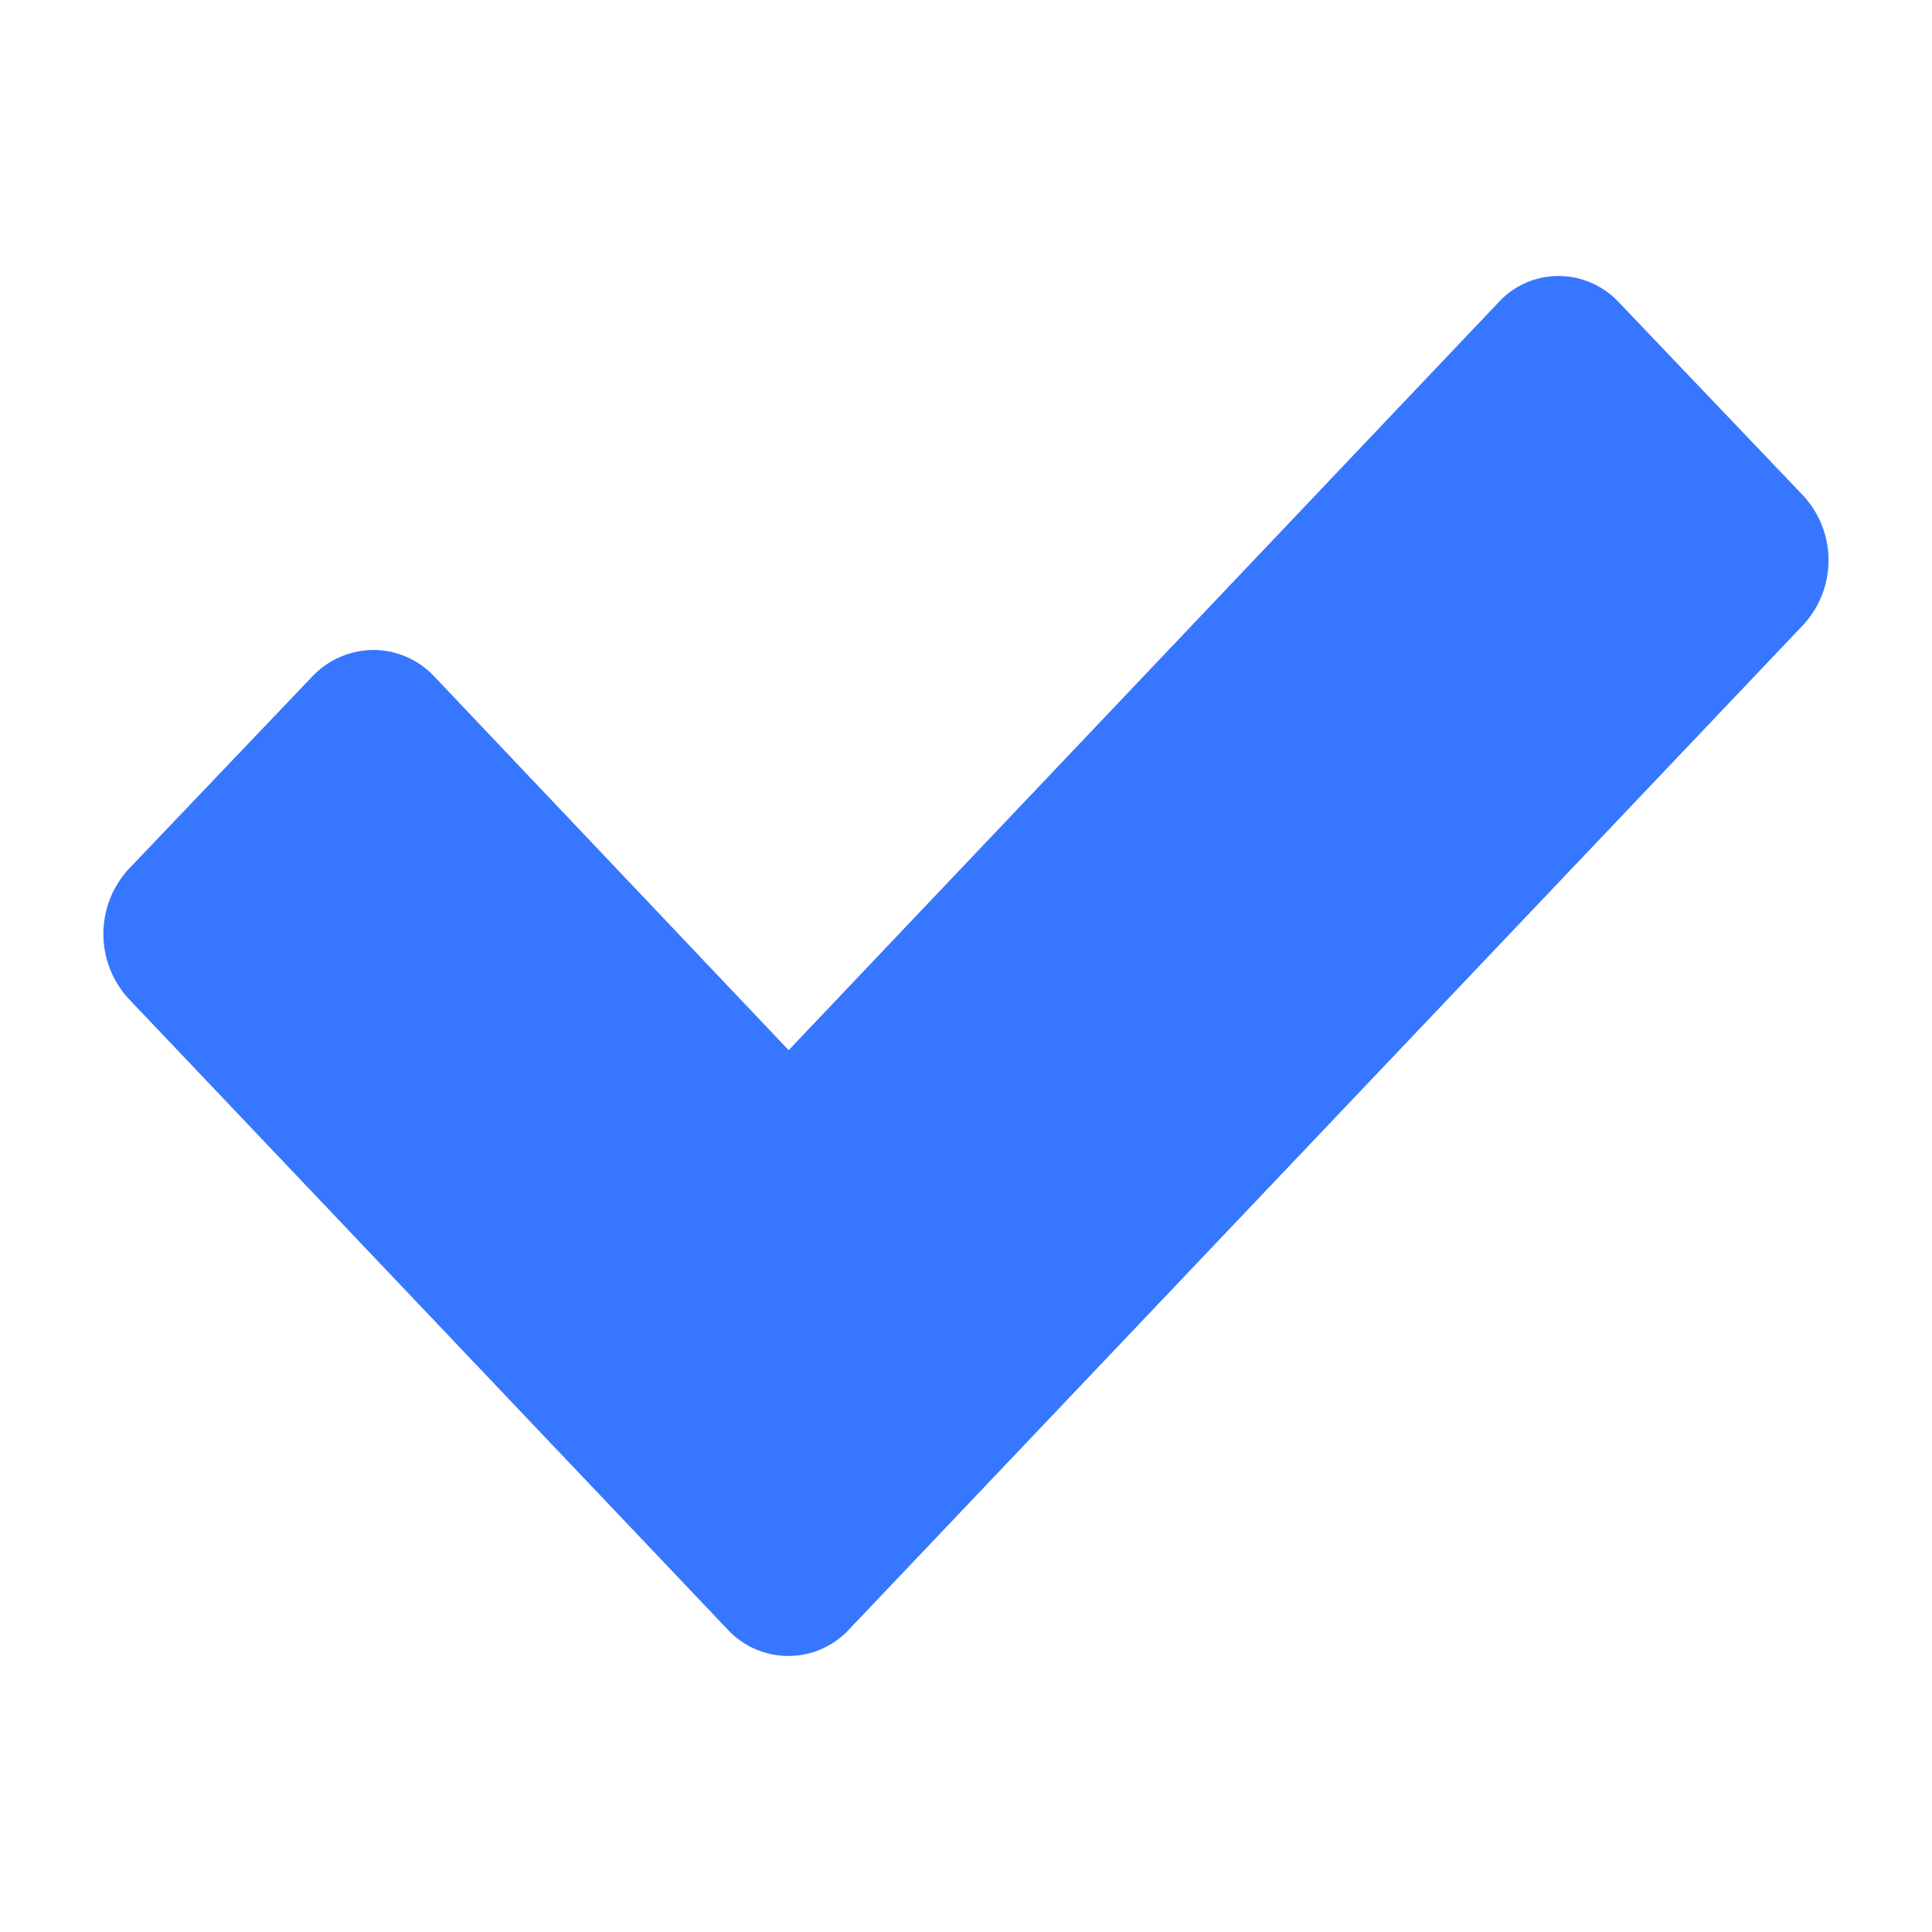 <svg fill="rgb(55, 118, 255)" viewBox="0 0 28 28" class="icon-small">
<title>Satisfaction</title>
<path d="M23.47,4.39A1.2,1.2,0,0,0,22.59,4a1.18,1.18,0,0,0-.88.39L11.43,15.22,6.29,9.8a1.21,1.21,0,0,0-.88-.38,1.23,1.23,0,0,0-.88.38L1.86,12.6a1.39,1.39,0,0,0,0,1.87l8.68,9.14a1.2,1.2,0,0,0,1.77,0L26.14,9.05a1.38,1.38,0,0,0,0-1.86Z"></path>
</svg>